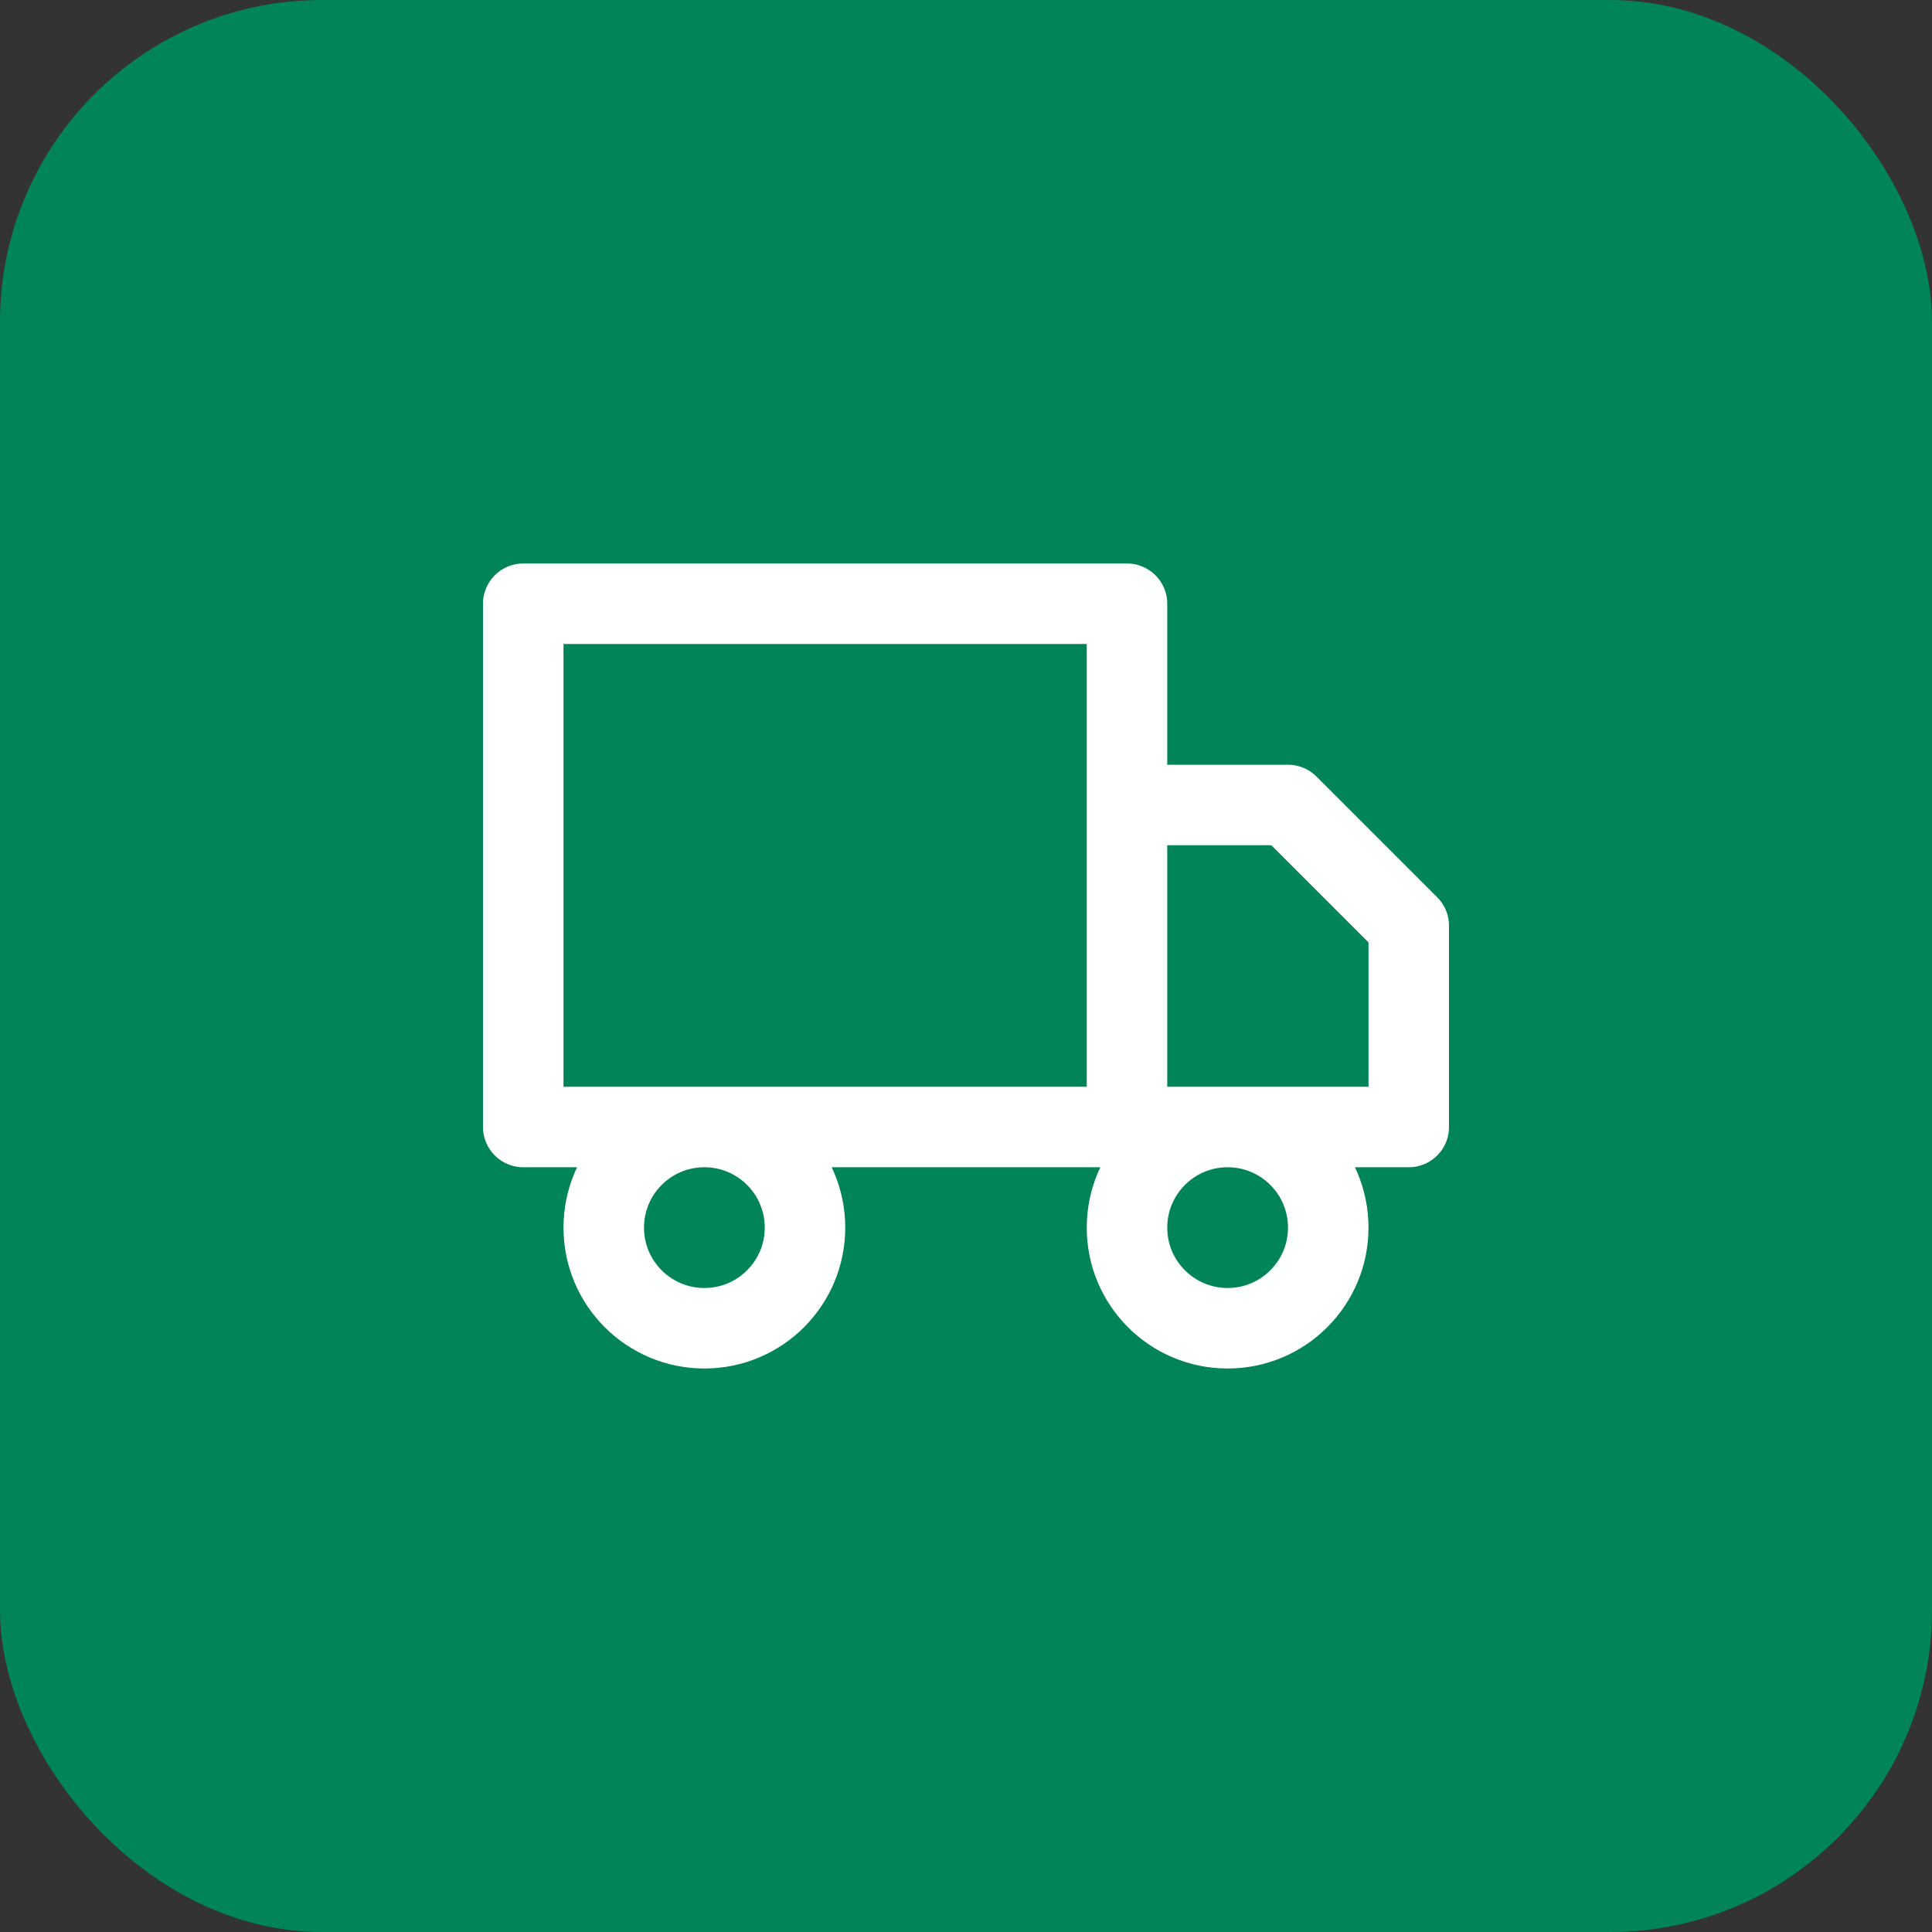 <svg width="48" height="48" viewBox="0 0 48 48" fill="none" xmlns="http://www.w3.org/2000/svg">
<rect x="0" y="0" width="48" height="48" fill="#333333" stroke="none"/>
<rect width="48" height="48" rx="8" fill="#008458"/>
<path d="M28 28V15H13V28H28ZM28 28H35V23L32 20H28V28ZM20 30.5C20 31.881 18.881 33 17.5 33C16.119 33 15 31.881 15 30.5C15 29.119 16.119 28 17.5 28C18.881 28 20 29.119 20 30.5ZM33 30.5C33 31.881 31.881 33 30.5 33C29.119 33 28 31.881 28 30.5C28 29.119 29.119 28 30.5 28C31.881 28 33 29.119 33 30.5Z" stroke="white" stroke-width="2" stroke-linecap="round" stroke-linejoin="round"/>
</svg>
